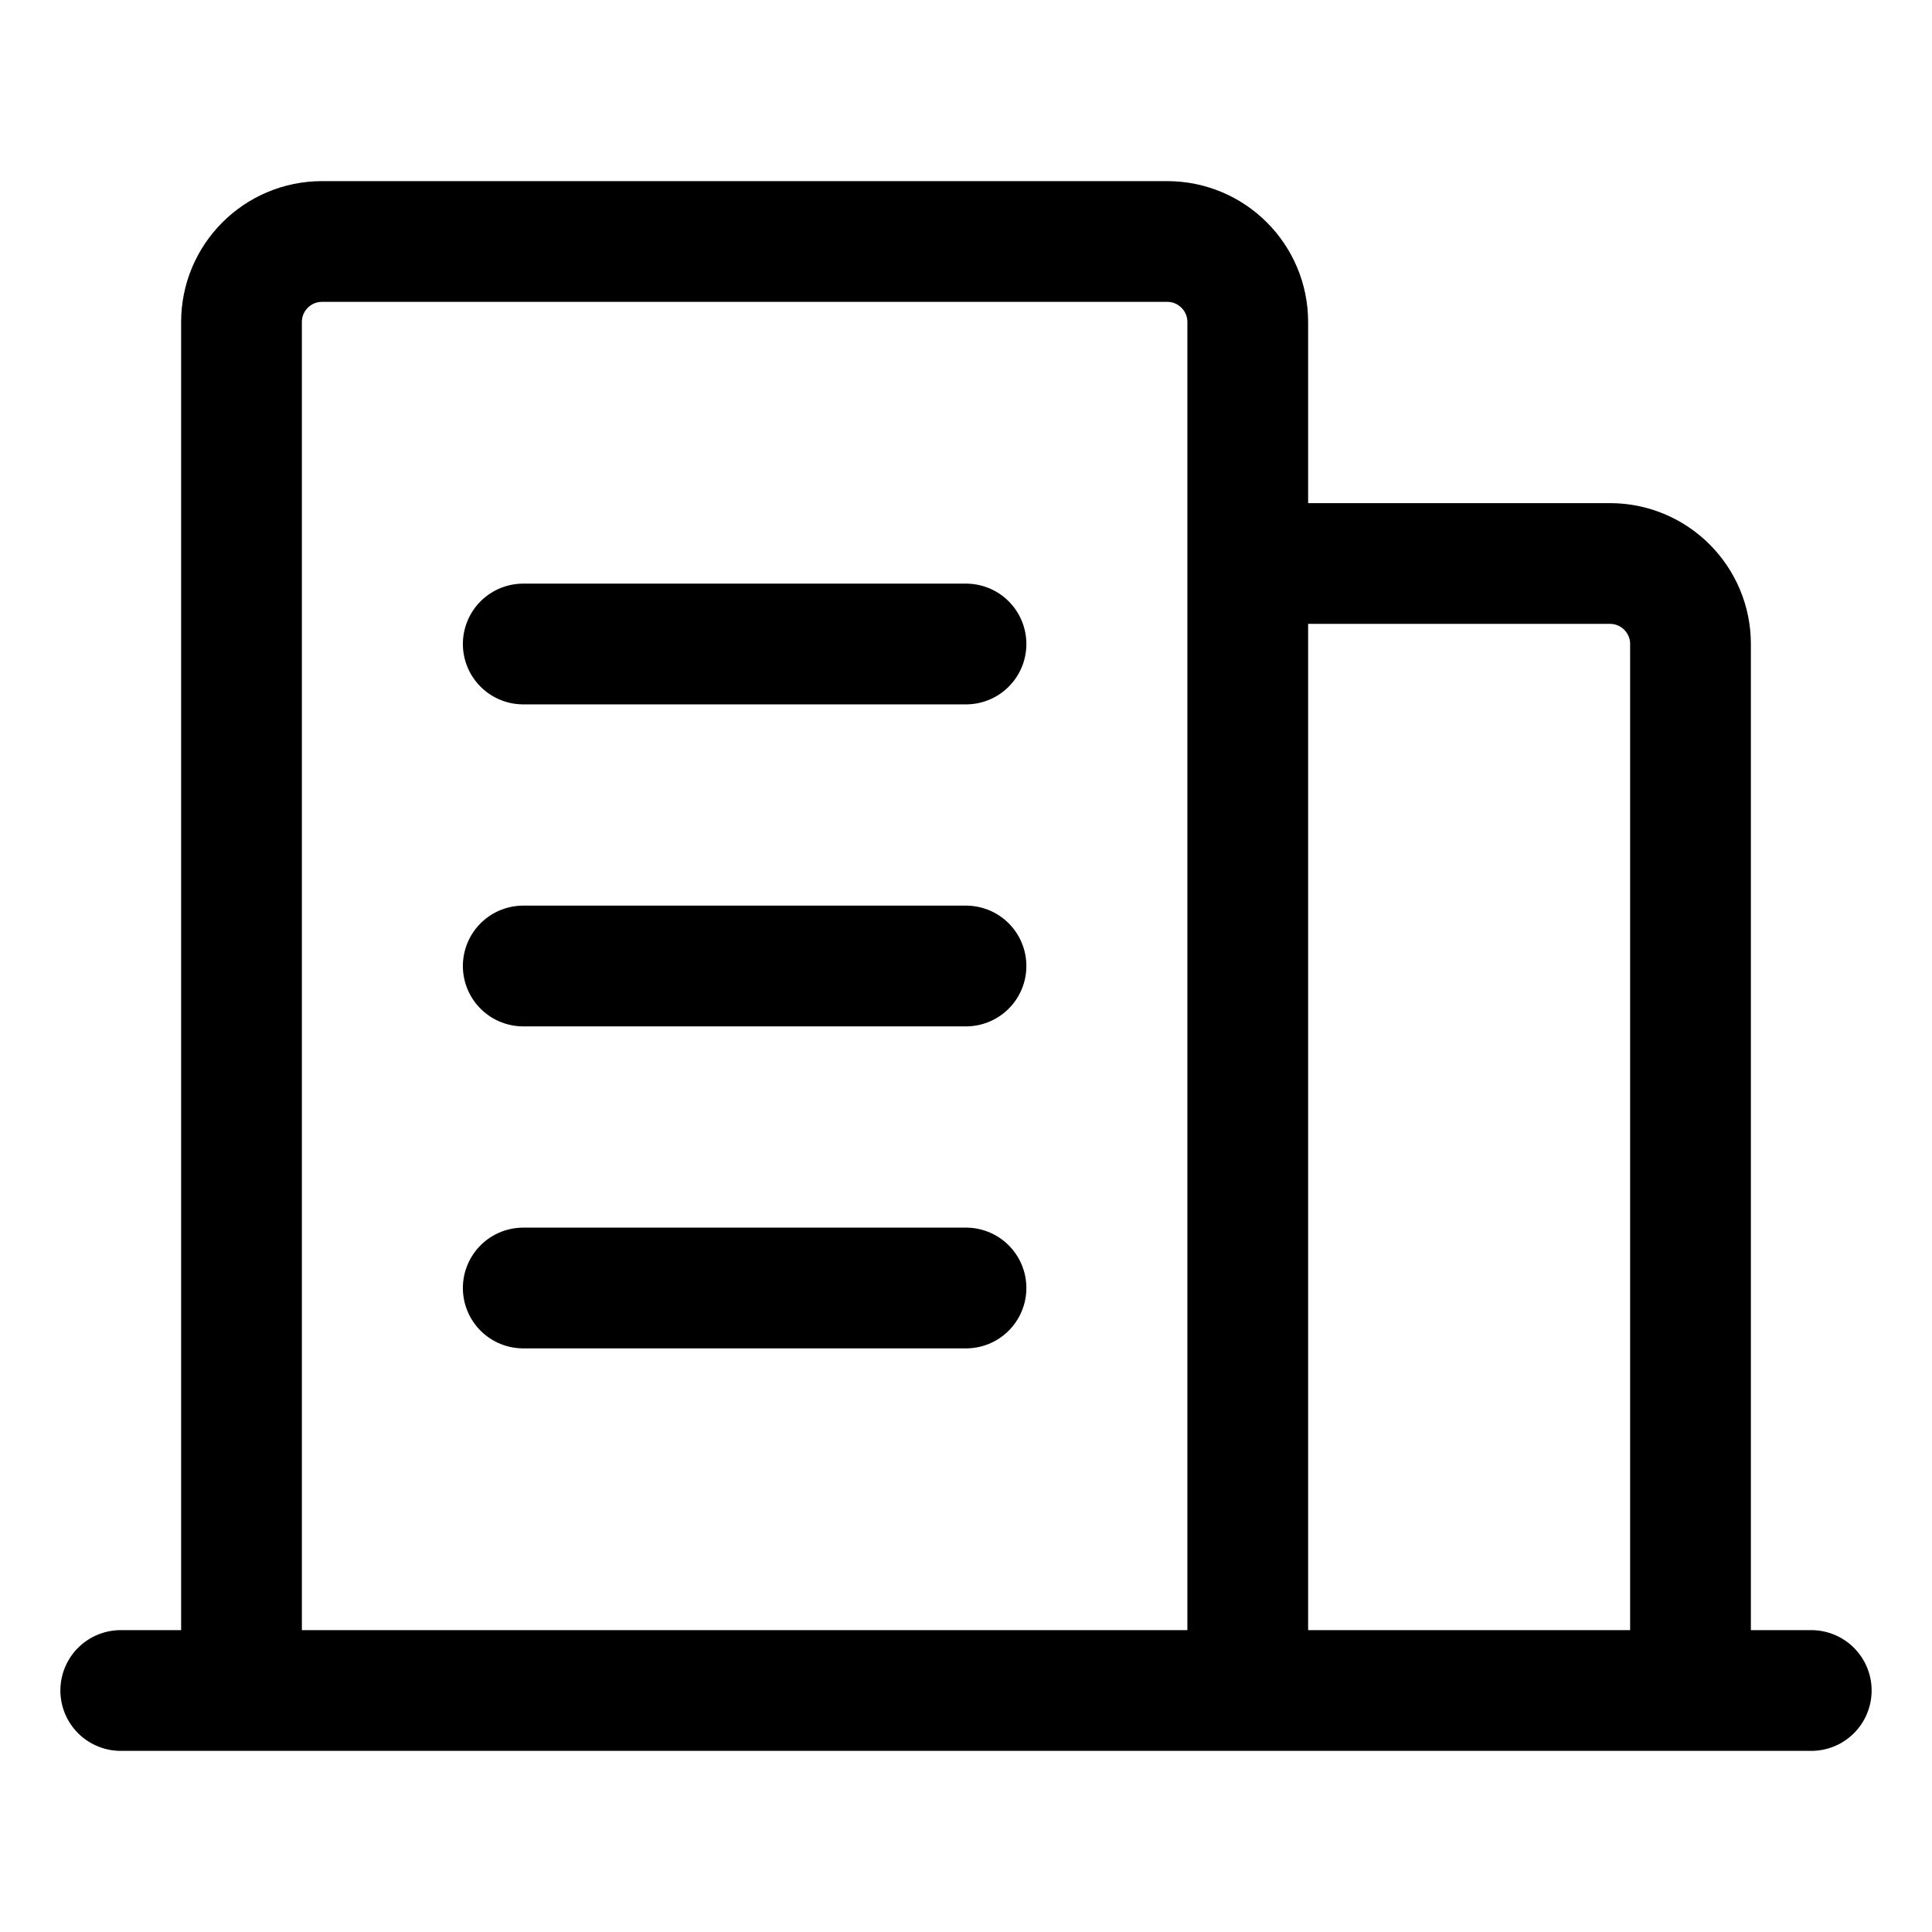 <svg width="24" height="24" viewBox="0 0 24 24" fill="none" xmlns="http://www.w3.org/2000/svg">
<path d="M1.5 21H3M22.5 21H21M3 21V4C3 3.448 3.448 3 4 3H14.5C15.052 3 15.5 3.448 15.5 4V7M3 21H15.5M15.5 21V7M15.5 21H21M15.5 7H20C20.552 7 21 7.448 21 8V21" stroke="black" stroke-width="1.5" stroke-linecap="round"/>
<path d="M6.5 8H12" stroke="black" stroke-width="1.5" stroke-linecap="round"/>
<path d="M6.5 12H12" stroke="black" stroke-width="1.5" stroke-linecap="round"/>
<path d="M6.5 16H12" stroke="black" stroke-width="1.5" stroke-linecap="round"/>
</svg>
